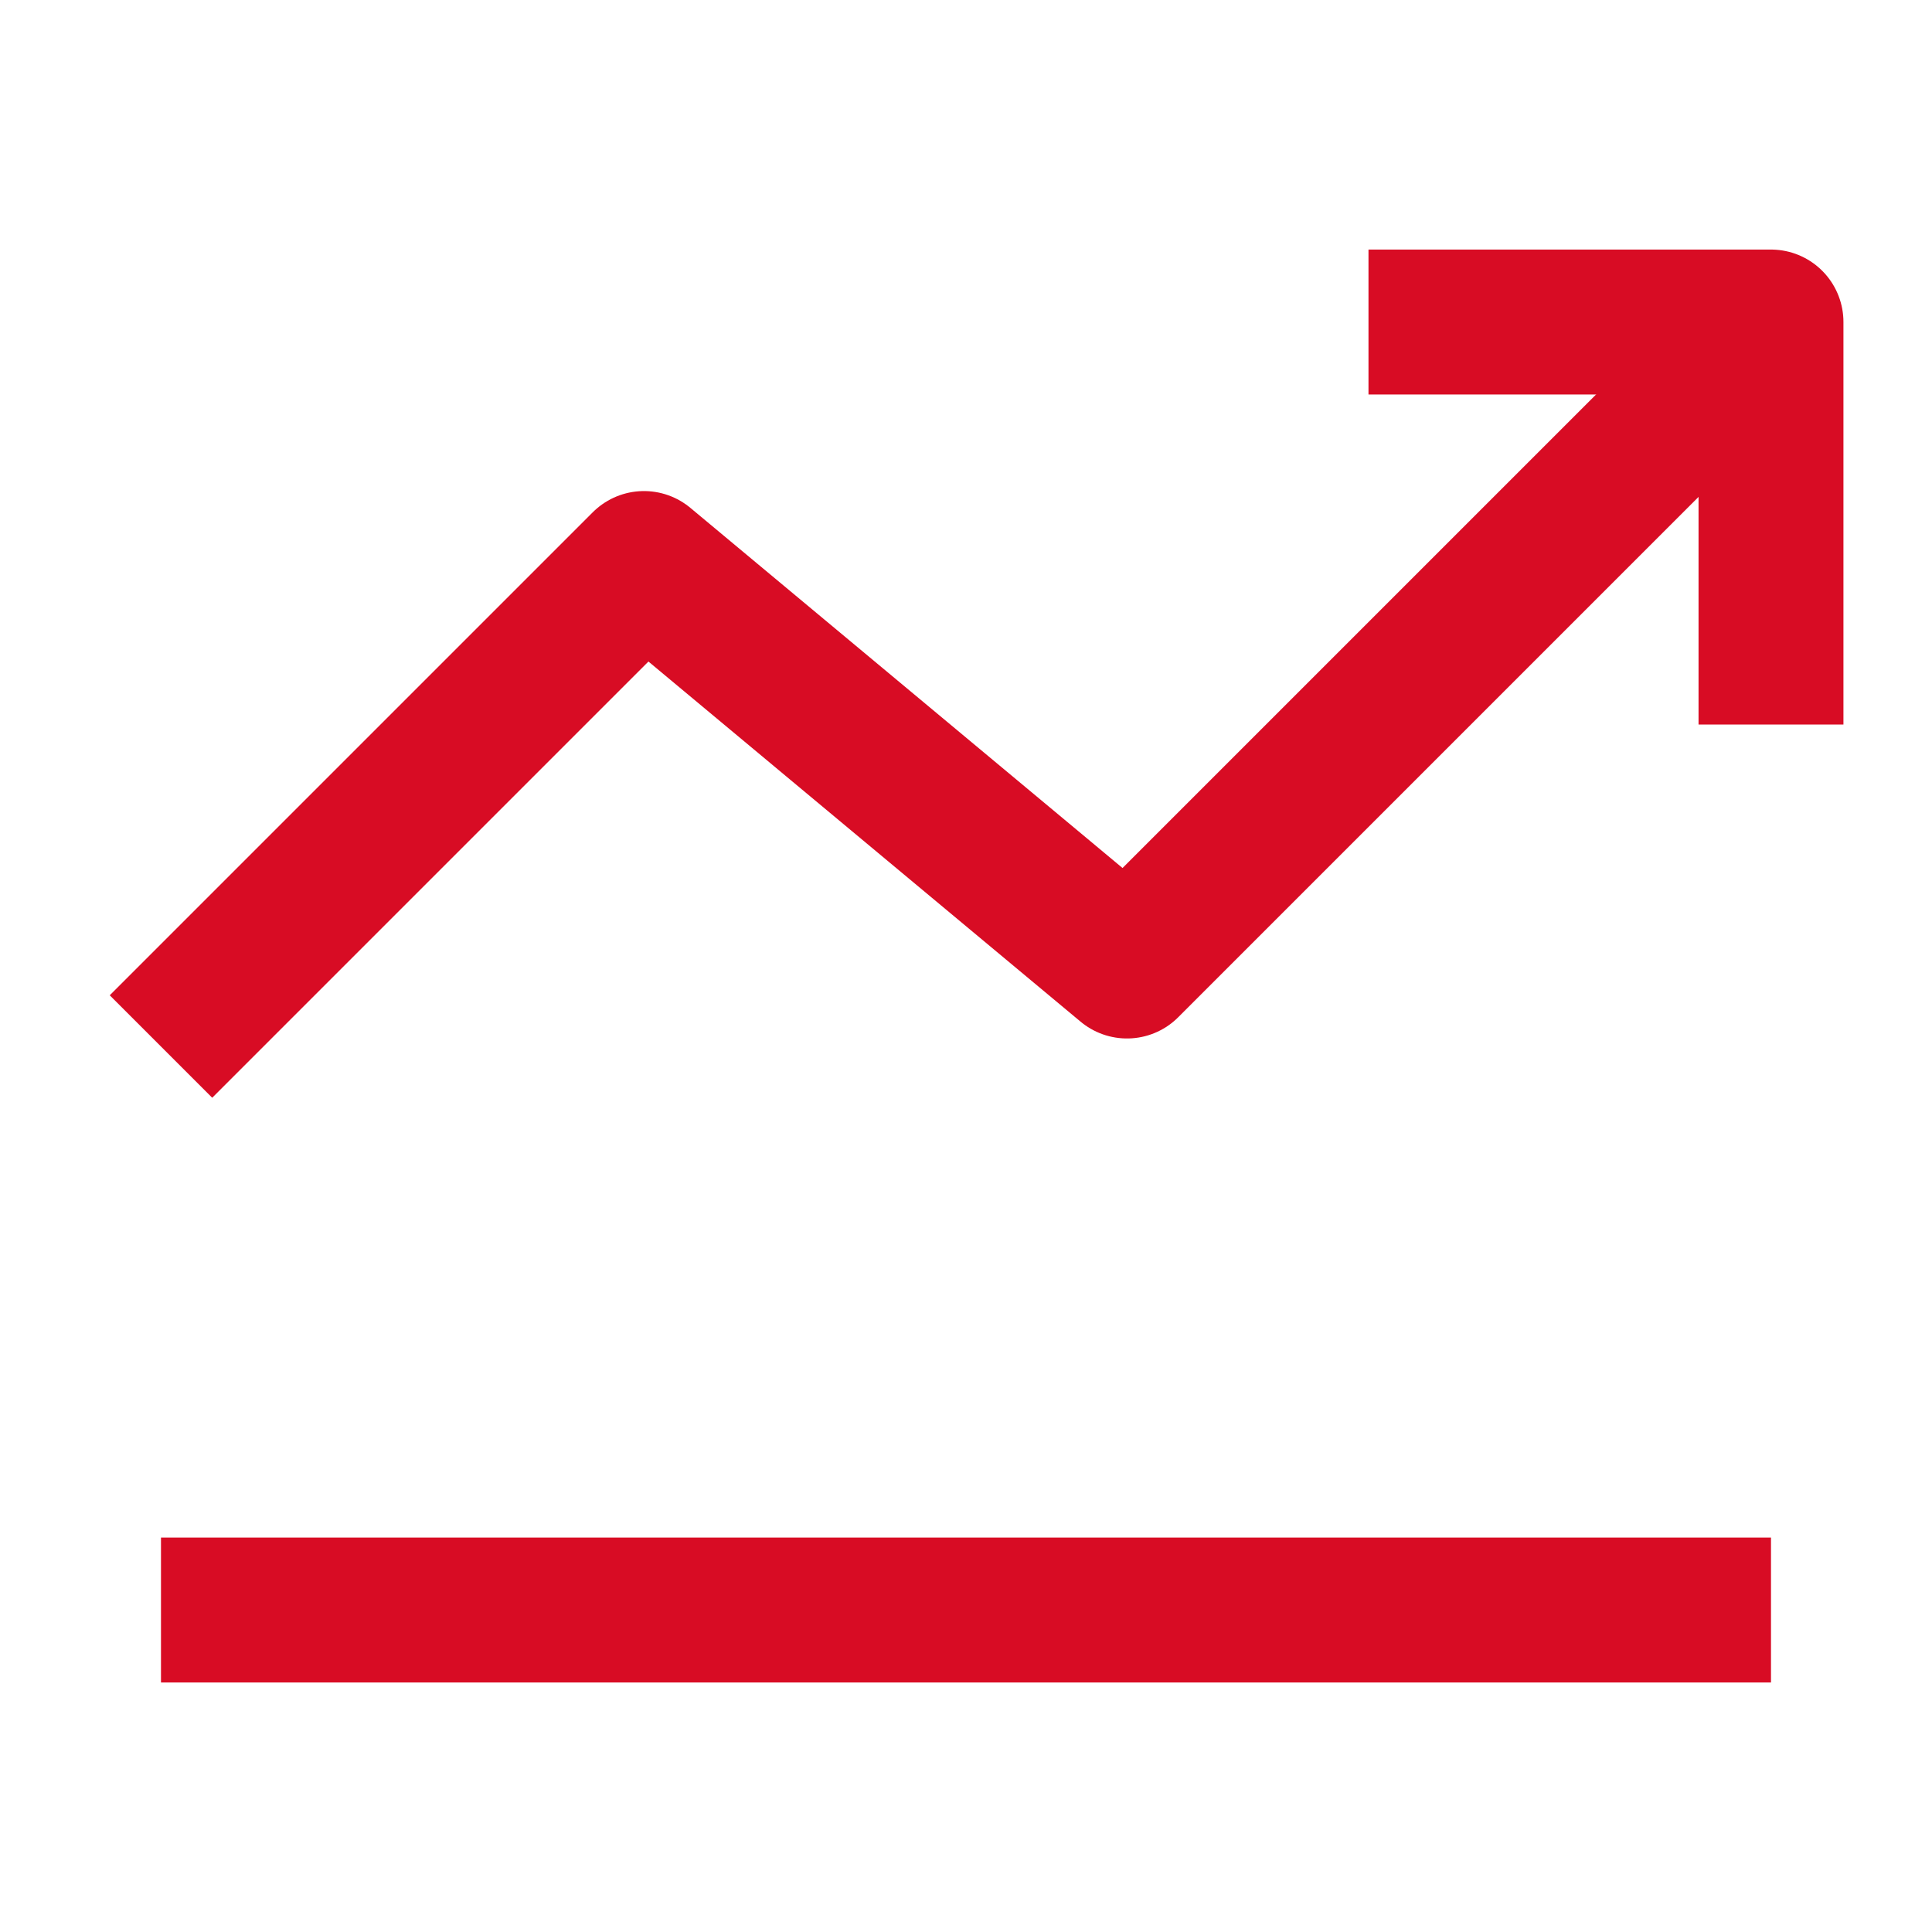 <svg width="80" height="80" viewBox="0 0 80 80" fill="none" xmlns="http://www.w3.org/2000/svg">
<g clip-path="url(#clip0_1360_4084)">
<path d="M6.666 66.668H73.333" stroke="#D80C24" stroke-width="6" stroke-miterlimit="10" stroke-linejoin="round"/>
<path d="M6.666 43.334L26.666 23.334L46.666 40.001L73.333 13.334" stroke="#D80C24" stroke-width="6" stroke-miterlimit="10" stroke-linejoin="round"/>
<path d="M56.666 13.334H73.333V30.001" stroke="#D80C24" stroke-width="6" stroke-miterlimit="10" stroke-linejoin="round"/>
</g>
<defs>
<clipPath id="clip0_1360_4084">
<rect width="80" height="80" fill="white"/>
</clipPath>
</defs>
</svg>
